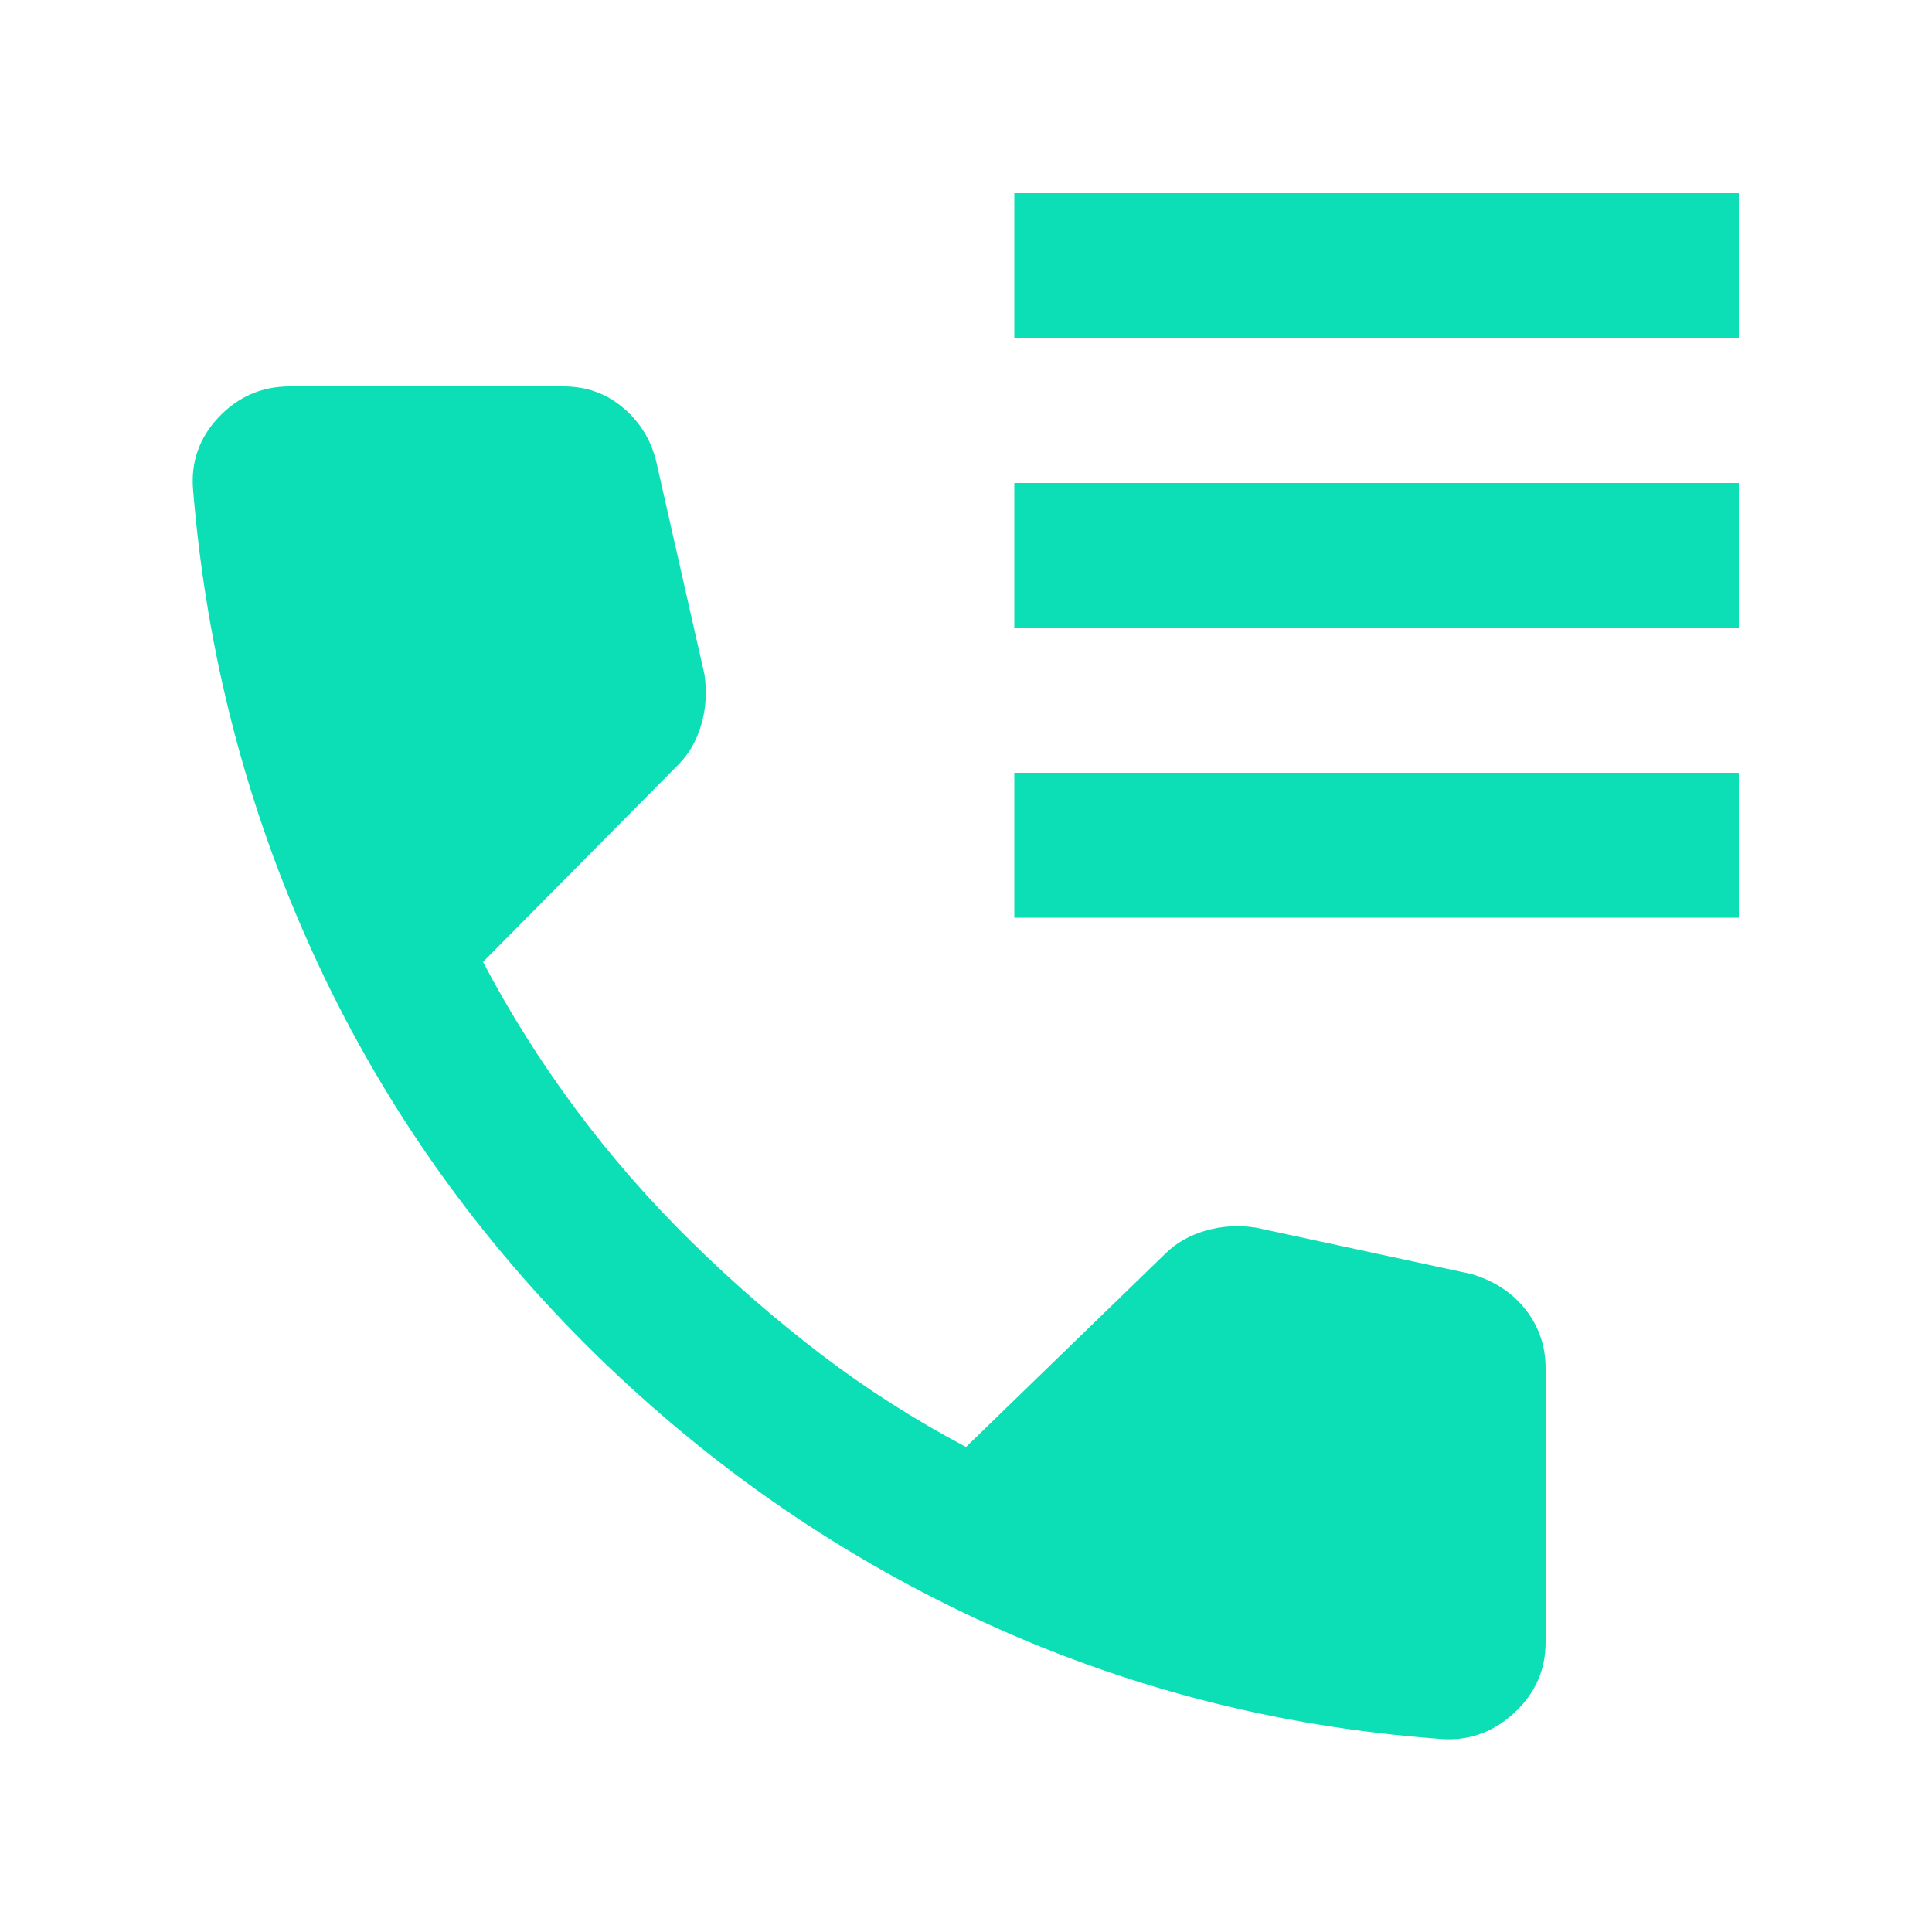 <?xml version="1.0" encoding="utf-8"?>
<svg xmlns="http://www.w3.org/2000/svg" fill="none" height="100%" overflow="visible" preserveAspectRatio="none" style="display: block;" viewBox="0 0 20 20" width="100%">
<g id="call_log">
<mask height="20" id="mask0_0_498" maskUnits="userSpaceOnUse" style="mask-type:alpha" width="20" x="0" y="0">
<rect fill="#D9D9D9" height="20" id="Bounding box" width="20"/>
</mask>
<g mask="url(#mask0_0_498)">
<path d="M10.5 3.5V2H18V3.5H10.5ZM10.5 6.5V5H18V6.5H10.5ZM10.5 9.5V8H18V9.5H10.5ZM14.894 18C13.21 17.875 11.617 17.462 10.113 16.76C8.61 16.059 7.26 15.111 6.062 13.917C4.868 12.722 3.927 11.371 3.24 9.865C2.552 8.358 2.139 6.764 2 5.083C1.972 4.792 2.059 4.538 2.26 4.323C2.462 4.108 2.708 4 3 4H5.833C6.069 4 6.274 4.073 6.448 4.219C6.622 4.365 6.736 4.549 6.792 4.771L7.292 6.979C7.319 7.16 7.309 7.333 7.26 7.5C7.212 7.667 7.132 7.806 7.021 7.917L5 9.958C5.278 10.486 5.597 10.993 5.958 11.479C6.319 11.965 6.719 12.424 7.157 12.854C7.58 13.271 8.027 13.659 8.496 14.018C8.966 14.377 9.467 14.697 10 14.979L12.062 12.979C12.174 12.868 12.312 12.788 12.479 12.74C12.646 12.691 12.819 12.681 13 12.708L15.229 13.188C15.465 13.257 15.653 13.38 15.792 13.556C15.931 13.732 16 13.936 16 14.167V17C16 17.292 15.889 17.538 15.666 17.74C15.444 17.941 15.186 18.028 14.894 18Z" fill="#0CDFB5" id="call_log_2"/>
</g>
</g>
</svg>